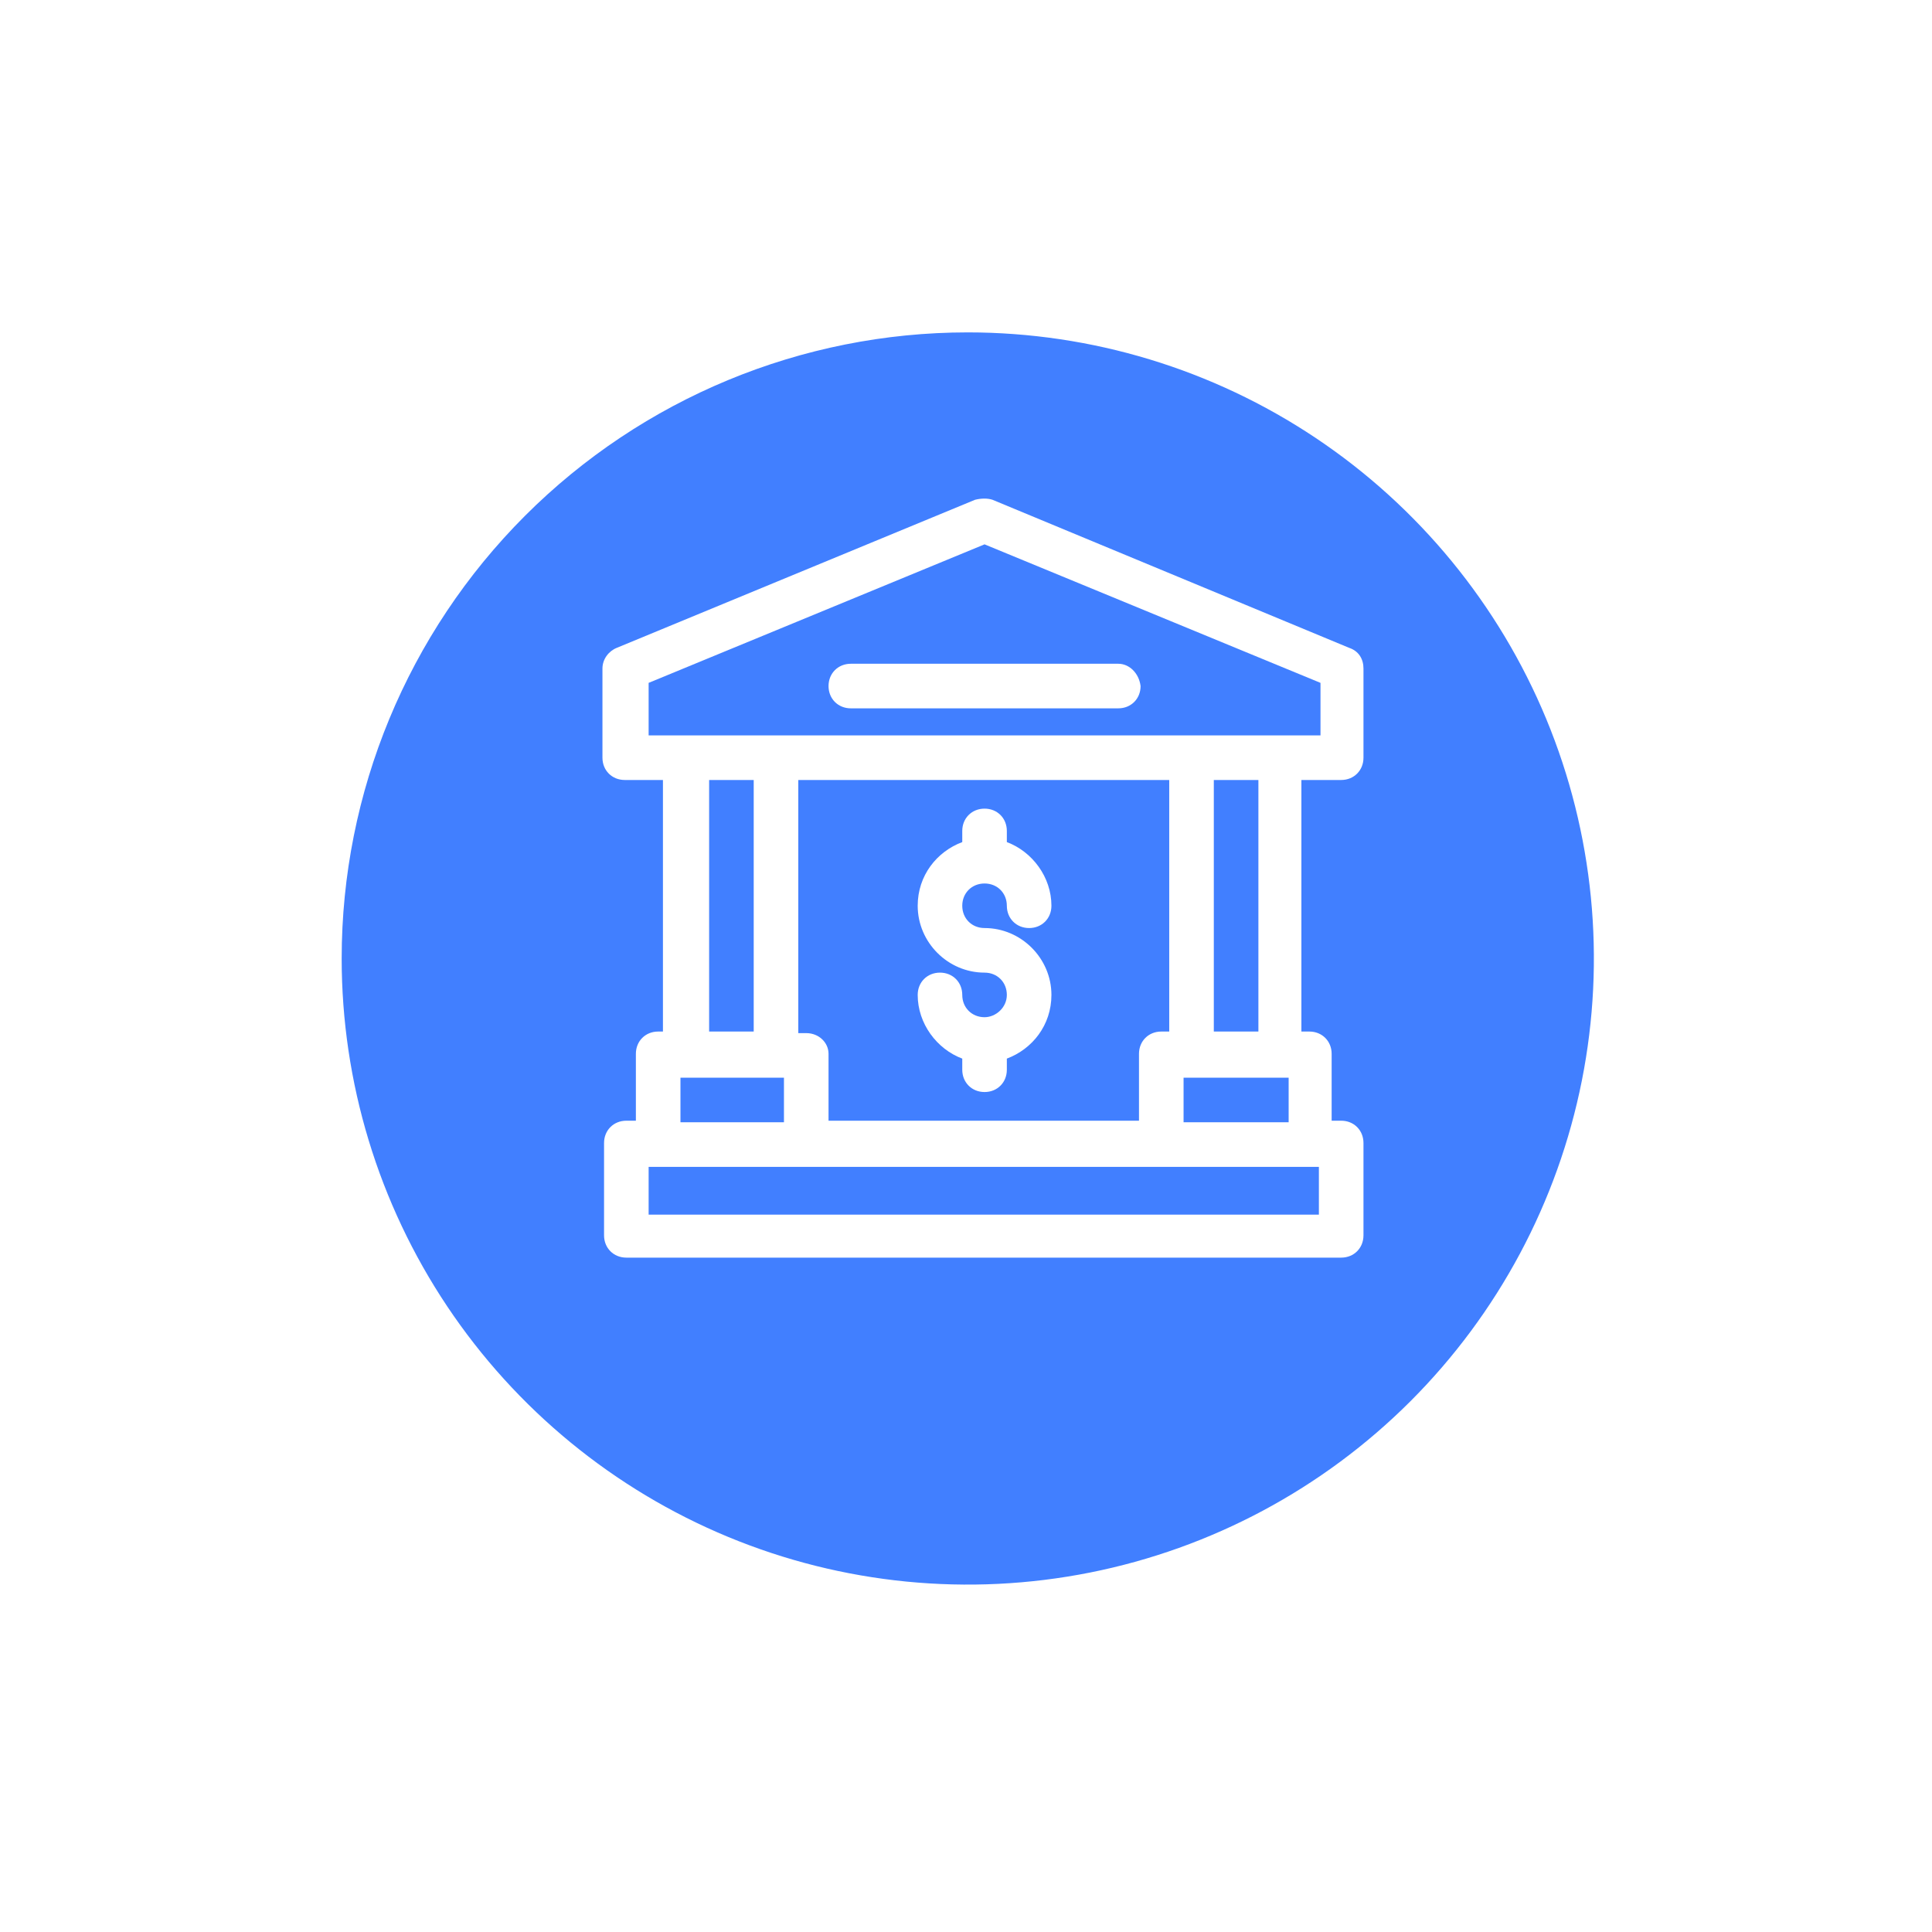 <svg width="93" height="93" viewBox="0 0 93 93" fill="none" xmlns="http://www.w3.org/2000/svg">
<g filter="url(#filter0_d)">
<path d="M46.585 13C52.546 13 58.373 14.768 63.329 18.079C68.285 21.391 72.148 26.098 74.43 31.605C76.711 37.112 77.308 43.172 76.145 49.018C74.982 54.864 72.111 60.234 67.896 64.449C63.681 68.664 58.311 71.535 52.465 72.698C46.619 73.861 40.559 73.264 35.052 70.983C29.545 68.701 24.838 64.838 21.526 59.882C18.215 54.926 16.447 49.099 16.447 43.138C16.447 35.145 19.622 27.479 25.274 21.827C30.926 16.175 38.592 13 46.585 13V13Z" fill="#417FFF"/>
</g>
<path d="M64.561 37.546C65.174 37.546 65.633 37.086 65.633 36.473V32.181C65.633 31.721 65.403 31.338 64.944 31.185L47.777 24.058C47.547 23.981 47.24 23.981 46.934 24.058L29.69 31.185C29.307 31.338 29 31.721 29 32.181V36.473C29 37.086 29.46 37.546 30.073 37.546H31.912V49.655H31.682C31.069 49.655 30.609 50.115 30.609 50.728V53.947H30.15C29.537 53.947 29.077 54.407 29.077 55.02V59.465C29.077 60.078 29.537 60.538 30.15 60.538H64.561C65.174 60.538 65.633 60.078 65.633 59.465V55.02C65.633 54.407 65.174 53.947 64.561 53.947H64.101V50.728C64.101 50.115 63.641 49.655 63.028 49.655H62.645V37.546H64.561ZM63.487 56.169V58.468H31.223V56.169H63.487ZM37.737 51.877V54.023H32.755V51.877H37.737ZM34.135 49.731V37.546H36.281V49.655H34.135V49.731ZM38.81 49.731H38.427V37.546H56.283V49.655H55.9C55.287 49.655 54.827 50.115 54.827 50.728V53.947H39.883V50.728C39.883 50.191 39.423 49.731 38.81 49.731ZM62.031 51.877V54.023H56.973V51.877H62.031ZM58.429 49.731V37.546H60.575V49.655H58.429V49.731ZM31.223 35.4V32.871L47.393 26.203L63.564 32.871V35.4H31.223Z" fill="white"/>
<path d="M53.831 31.951H40.956C40.343 31.951 39.883 32.411 39.883 33.024C39.883 33.638 40.343 34.097 40.956 34.097H53.831C54.444 34.097 54.904 33.638 54.904 33.024C54.827 32.411 54.367 31.951 53.831 31.951Z" fill="white"/>
<path d="M47.393 48.965C46.78 48.965 46.32 48.505 46.32 47.892C46.32 47.279 45.861 46.819 45.248 46.819C44.634 46.819 44.175 47.279 44.175 47.892C44.175 49.272 45.094 50.498 46.32 50.958V51.494C46.32 52.107 46.78 52.567 47.393 52.567C48.007 52.567 48.466 52.107 48.466 51.494V50.958C49.693 50.498 50.612 49.348 50.612 47.892C50.612 46.13 49.156 44.673 47.393 44.673C46.78 44.673 46.32 44.214 46.32 43.6C46.32 42.987 46.78 42.528 47.393 42.528C48.007 42.528 48.466 42.987 48.466 43.6C48.466 44.214 48.926 44.673 49.539 44.673C50.152 44.673 50.612 44.214 50.612 43.6C50.612 42.221 49.693 40.995 48.466 40.535V39.998C48.466 39.385 48.007 38.925 47.393 38.925C46.78 38.925 46.32 39.385 46.32 39.998V40.535C45.094 40.995 44.175 42.144 44.175 43.6C44.175 45.363 45.631 46.819 47.393 46.819C48.007 46.819 48.466 47.279 48.466 47.892C48.466 48.505 47.93 48.965 47.393 48.965Z" fill="white"/>
<defs>
<filter id="filter0_d" x="0.447" y="0" width="92.277" height="92.277" filterUnits="userSpaceOnUse" color-interpolation-filters="sRGB">
<feFlood flood-opacity="0" result="BackgroundImageFix"/>
<feColorMatrix in="SourceAlpha" type="matrix" values="0 0 0 0 0 0 0 0 0 0 0 0 0 0 0 0 0 0 127 0" result="hardAlpha"/>
<feOffset dy="3"/>
<feGaussianBlur stdDeviation="8"/>
<feColorMatrix type="matrix" values="0 0 0 0 0.255 0 0 0 0 0.498 0 0 0 0 1 0 0 0 1 0"/>
<feBlend mode="normal" in2="BackgroundImageFix" result="effect1_dropShadow"/>
<feBlend mode="normal" in="SourceGraphic" in2="effect1_dropShadow" result="shape"/>
</filter>
</defs>
</svg>

